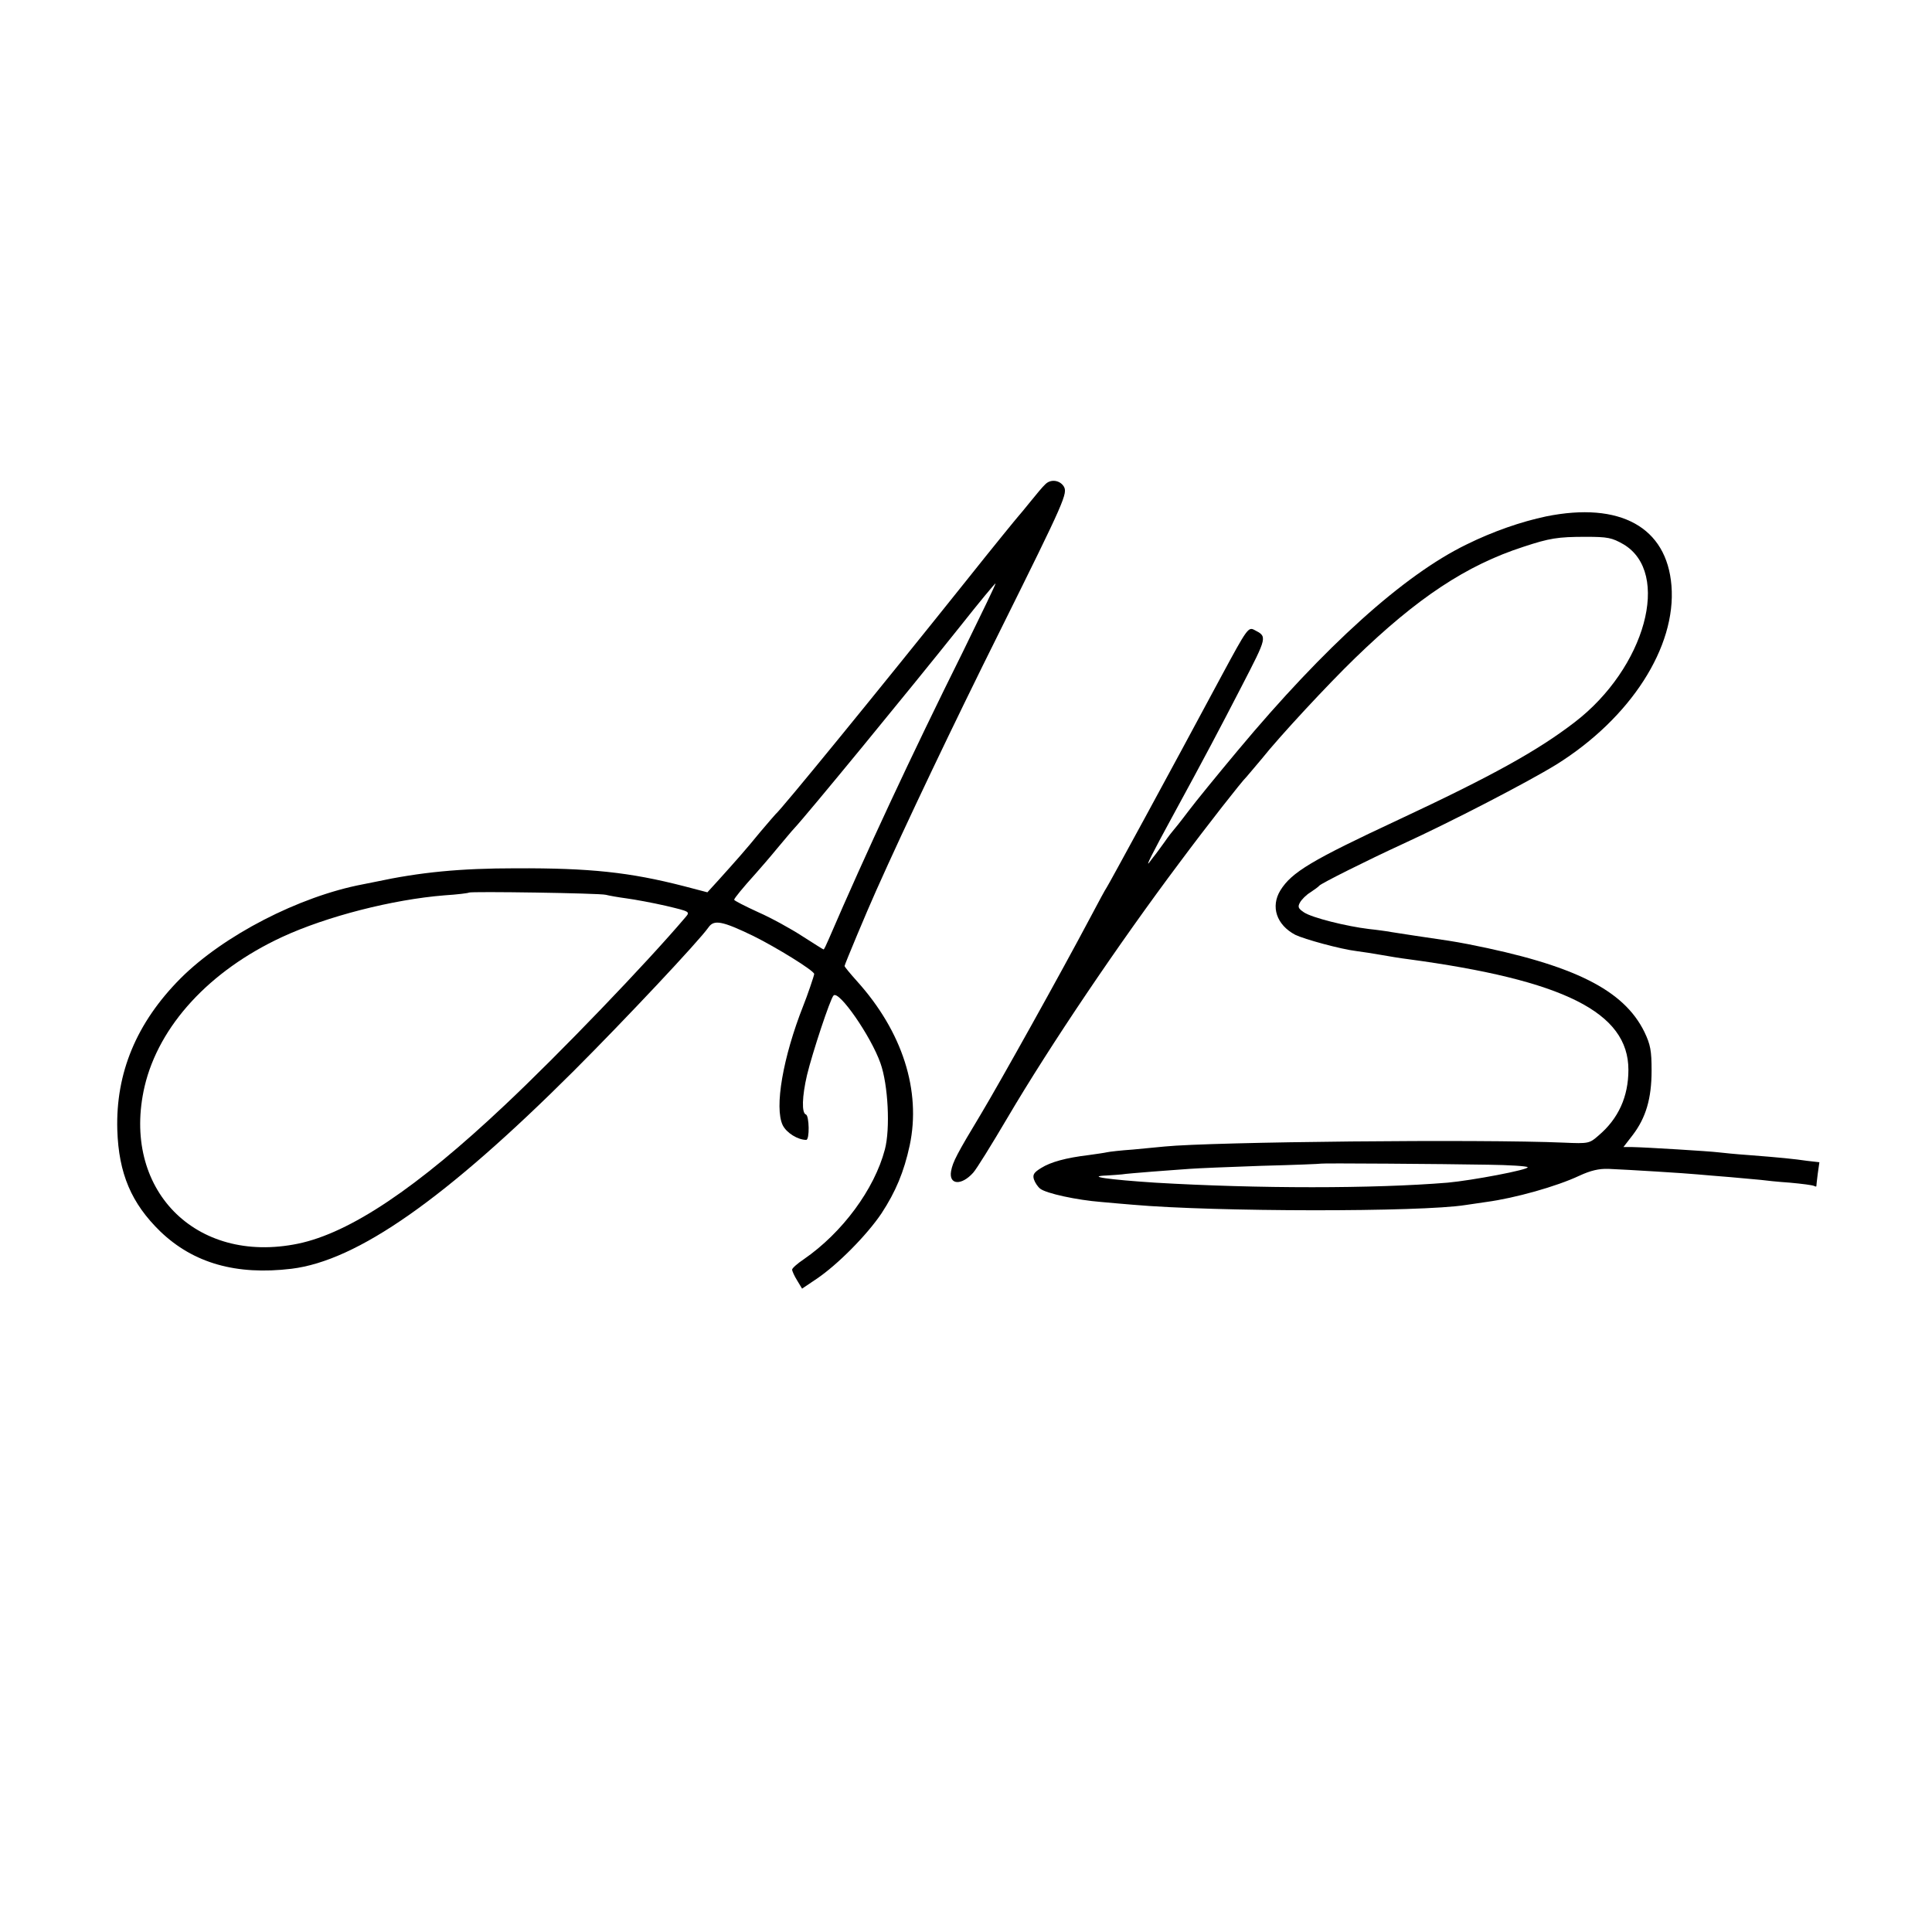 <?xml version="1.0" standalone="no"?>
<!DOCTYPE svg PUBLIC "-//W3C//DTD SVG 20010904//EN"
 "http://www.w3.org/TR/2001/REC-SVG-20010904/DTD/svg10.dtd">
<svg version="1.0" xmlns="http://www.w3.org/2000/svg"
 width="700pt" height="700pt" viewBox="0 0 700 700"
 preserveAspectRatio="xMidYMid meet">
<g transform="translate(0,700) scale(0.1,-0.1)"
fill="#000000" stroke="none">
<path d="M3787 5245 c-9 -8 -33 -37 -54 -63 -21 -26 -40 -49 -43 -52 -3 -3
-89 -108 -190 -235 -323 -404 -670 -829 -690 -845 -3 -3 -28 -32 -56 -65 -53
-65 -87 -103 -150 -173 l-41 -45 -84 22 c-198 51 -342 66 -609 65 -203 0 -347
-14 -510 -49 -14 -3 -34 -7 -45 -9 -232 -44 -506 -186 -661 -341 -160 -161
-235 -343 -229 -549 5 -158 51 -266 156 -368 120 -115 275 -159 475 -135 238
29 557 252 1023 717 185 185 453 470 488 520 20 29 50 23 162 -31 83 -41 221
-126 221 -138 0 -5 -25 -79 -40 -116 -73 -185 -105 -368 -74 -432 14 -28 55
-53 85 -53 13 0 11 88 -1 92 -16 5 -14 66 4 143 19 79 84 276 96 288 19 21
136 -148 170 -245 28 -78 36 -238 16 -313 -38 -144 -154 -301 -293 -397 -24
-16 -43 -33 -43 -38 0 -5 8 -23 18 -39 l18 -30 52 35 c76 51 183 159 236 238
51 78 81 149 102 246 42 198 -26 412 -191 595 -25 28 -45 52 -45 55 0 5 82
201 114 272 108 242 280 603 452 948 234 471 243 493 228 518 -15 23 -48 27
-67 7z m-298 -606 c-187 -376 -352 -730 -486 -1041 -9 -21 -17 -38 -19 -38 -2
0 -36 22 -77 48 -40 26 -112 66 -160 87 -48 22 -87 42 -87 45 0 5 31 43 78 95
15 17 50 57 77 90 28 33 55 66 62 73 46 49 414 497 603 734 68 86 126 156 127
154 2 -1 -52 -112 -118 -247z m-1294 -881 c11 -3 45 -9 75 -13 30 -4 95 -16
143 -27 88 -21 88 -21 70 -42 -140 -165 -456 -494 -655 -681 -317 -299 -560
-462 -748 -501 -373 -77 -642 199 -556 570 52 220 235 419 498 541 162 75 401
136 588 151 47 3 87 8 89 10 6 5 473 -2 496 -8z"/>
<path d="M5602 5129 c-90 -19 -192 -54 -289 -102 -226 -110 -512 -367 -829
-747 -71 -85 -152 -184 -179 -220 -27 -36 -52 -67 -55 -70 -3 -3 -17 -21 -30
-40 -14 -19 -28 -39 -33 -45 -4 -5 -15 -19 -23 -30 -15 -19 11 33 83 165 121
222 171 317 251 472 95 184 94 181 46 206 -21 11 -27 2 -115 -161 -193 -360
-412 -762 -419 -772 -4 -5 -31 -55 -60 -110 -107 -202 -325 -593 -395 -710
-88 -146 -103 -175 -109 -208 -9 -50 37 -54 80 -6 12 13 67 102 123 197 156
265 403 631 625 927 102 137 226 295 242 310 5 6 30 35 55 65 66 83 241 271
338 365 226 219 404 337 611 404 94 31 124 36 225 36 80 0 95 -3 137 -27 174
-103 80 -448 -177 -645 -134 -103 -298 -194 -638 -353 -315 -147 -387 -190
-428 -256 -36 -59 -14 -125 54 -161 33 -16 164 -52 222 -59 22 -3 63 -9 90
-14 28 -5 70 -12 95 -15 566 -76 800 -193 800 -401 0 -97 -36 -177 -108 -238
-33 -29 -36 -30 -126 -26 -300 13 -1274 3 -1446 -14 -19 -2 -71 -7 -115 -11
-44 -3 -87 -8 -95 -10 -8 -2 -37 -6 -65 -10 -83 -10 -138 -25 -173 -47 -26
-16 -31 -24 -26 -41 4 -12 14 -27 23 -34 22 -17 132 -41 221 -48 41 -4 93 -8
115 -10 294 -26 1042 -27 1205 -1 14 2 48 7 75 11 104 14 254 56 337 95 41 19
71 26 105 25 72 -3 283 -16 323 -20 19 -2 73 -6 120 -10 47 -4 96 -9 110 -10
14 -2 61 -7 105 -10 44 -4 83 -9 88 -12 4 -2 7 -3 8 -1 0 2 2 22 5 45 l6 42
-44 5 c-48 7 -97 12 -213 21 -44 3 -93 8 -110 10 -32 4 -260 18 -311 19 l-32
0 34 44 c47 62 68 131 68 233 0 72 -4 94 -26 140 -75 153 -256 243 -638 318
-58 11 -66 12 -195 31 -44 7 -87 13 -95 15 -8 1 -40 6 -70 9 -83 10 -206 41
-235 60 -21 14 -24 20 -15 36 6 11 23 28 38 37 15 10 29 20 32 24 6 8 176 93
300 150 179 82 455 225 559 289 269 168 435 426 417 648 -17 212 -186 305
-454 251z m-209 -2349 c75 -1 139 -5 142 -9 5 -9 -202 -48 -290 -56 -268 -22
-688 -22 -1060 0 -168 11 -254 23 -174 26 19 1 43 3 54 4 11 2 61 6 110 10 50
4 110 8 135 10 25 2 142 7 260 11 118 3 216 7 217 8 2 2 439 -1 606 -4z"/>
</g>
</svg>
